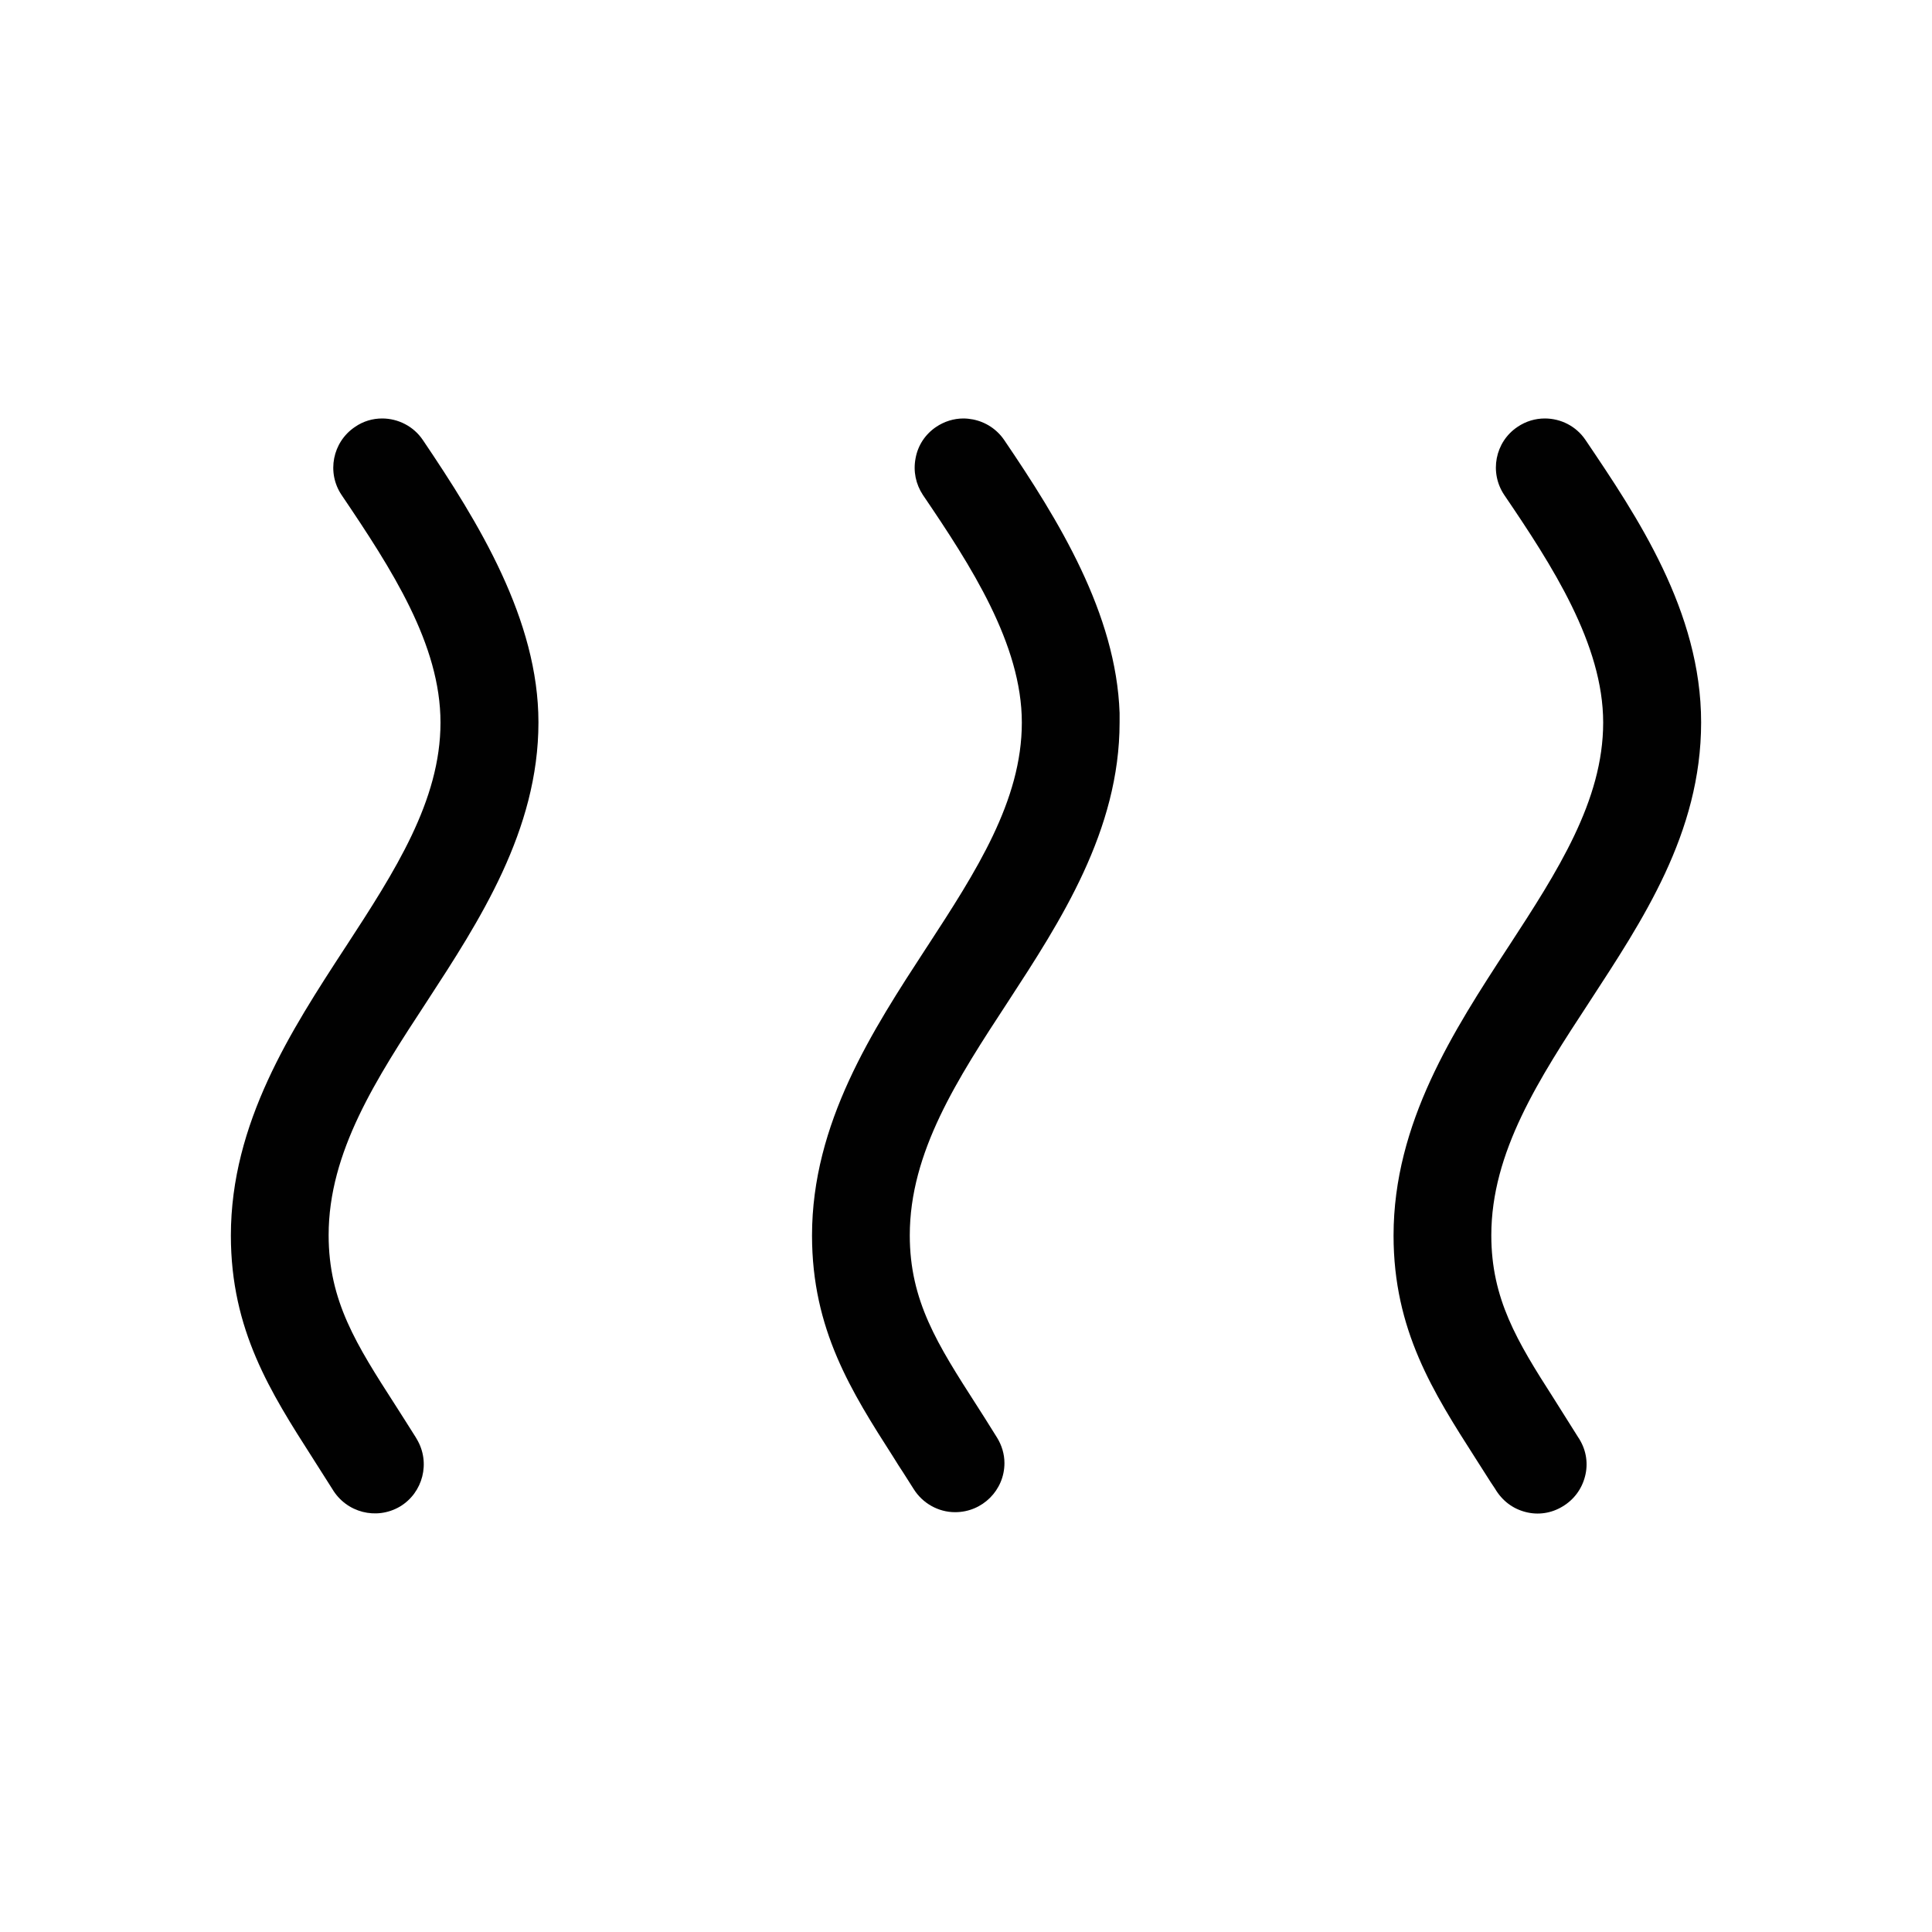 <?xml version="1.0" encoding="UTF-8"?>
<svg id="Ebene_1" data-name="Ebene 1" xmlns="http://www.w3.org/2000/svg" viewBox="0 0 100 100">
  <defs>
    <style>
      .cls-1 {
        fill: #010101;
      }
    </style>
  </defs>
  <g id="Ebene_1-2" data-name="Ebene 1-2">
    <path class="cls-1" d="M22.1,51.83c-2.62,4-5.09,7.79-5.09,12.1,0,3.42,1.44,5.67,3.44,8.78l.44.69c.2.32.41.65.62.98l.07.12c.71,1.2.32,2.76-.88,3.48-1.21.71-2.77.32-3.5-.91l-1.01-1.59c-2.18-3.41-4.24-6.63-4.24-11.53,0-5.83,3.13-10.63,5.9-14.88l.06-.09c2.52-3.87,4.89-7.53,4.89-11.58s-2.52-7.93-5.12-11.78c-.78-1.16-.47-2.74.69-3.52.43-.3.92-.44,1.41-.44.81,0,1.62.39,2.11,1.12,2.89,4.28,5.98,9.3,5.98,14.61,0,5.59-3.06,10.28-5.77,14.44Z"/>
    <path class="cls-1" d="M57.95,36.9v.49c0,5.6-3.06,10.29-5.77,14.45-2.62,4-5.09,7.79-5.09,12.1,0,3.4,1.44,5.65,3.45,8.78l.44.69c.2.32.41.65.62.99.25.4.39.86.39,1.33,0,1.4-1.14,2.54-2.55,2.54h-.01c-.86,0-1.68-.46-2.14-1.2-.18-.29-.36-.57-.54-.85-.16-.24-.32-.49-.51-.8-2.17-3.39-4.21-6.6-4.21-11.47,0-5.82,3.14-10.63,5.91-14.88l.06-.09c2.52-3.87,4.89-7.53,4.89-11.58s-2.64-8.13-5.12-11.78c-.37-.56-.51-1.23-.38-1.9.12-.67.5-1.24,1.06-1.62.43-.29.92-.44,1.42-.44.16,0,.33.02.49.05.66.13,1.24.51,1.62,1.07,2.81,4.14,5.79,8.97,5.97,14.12Z"/>
    <path class="cls-1" d="M82.28,51.84c-2.62,4-5.09,7.79-5.09,12.1,0,3.28,1.33,5.48,3.21,8.41l1.29,2.05.06.09s0,.01.01.02c.35.58.45,1.26.28,1.91-.17.66-.58,1.21-1.17,1.56-.58.35-1.26.45-1.91.28-.66-.17-1.21-.58-1.58-1.21l-.22-.33c-.26-.41-.52-.82-.79-1.24-2.18-3.41-4.24-6.63-4.24-11.53,0-5.83,3.13-10.63,5.9-14.88l.06-.09c2.52-3.87,4.89-7.53,4.89-11.58s-2.64-8.13-5.12-11.78c-.78-1.16-.48-2.74.68-3.52.44-.3.93-.44,1.42-.44.82,0,1.62.39,2.11,1.12,2.66,3.94,5.98,8.86,5.98,14.61s-3.06,10.28-5.77,14.45Z"/>
  </g>
</svg>